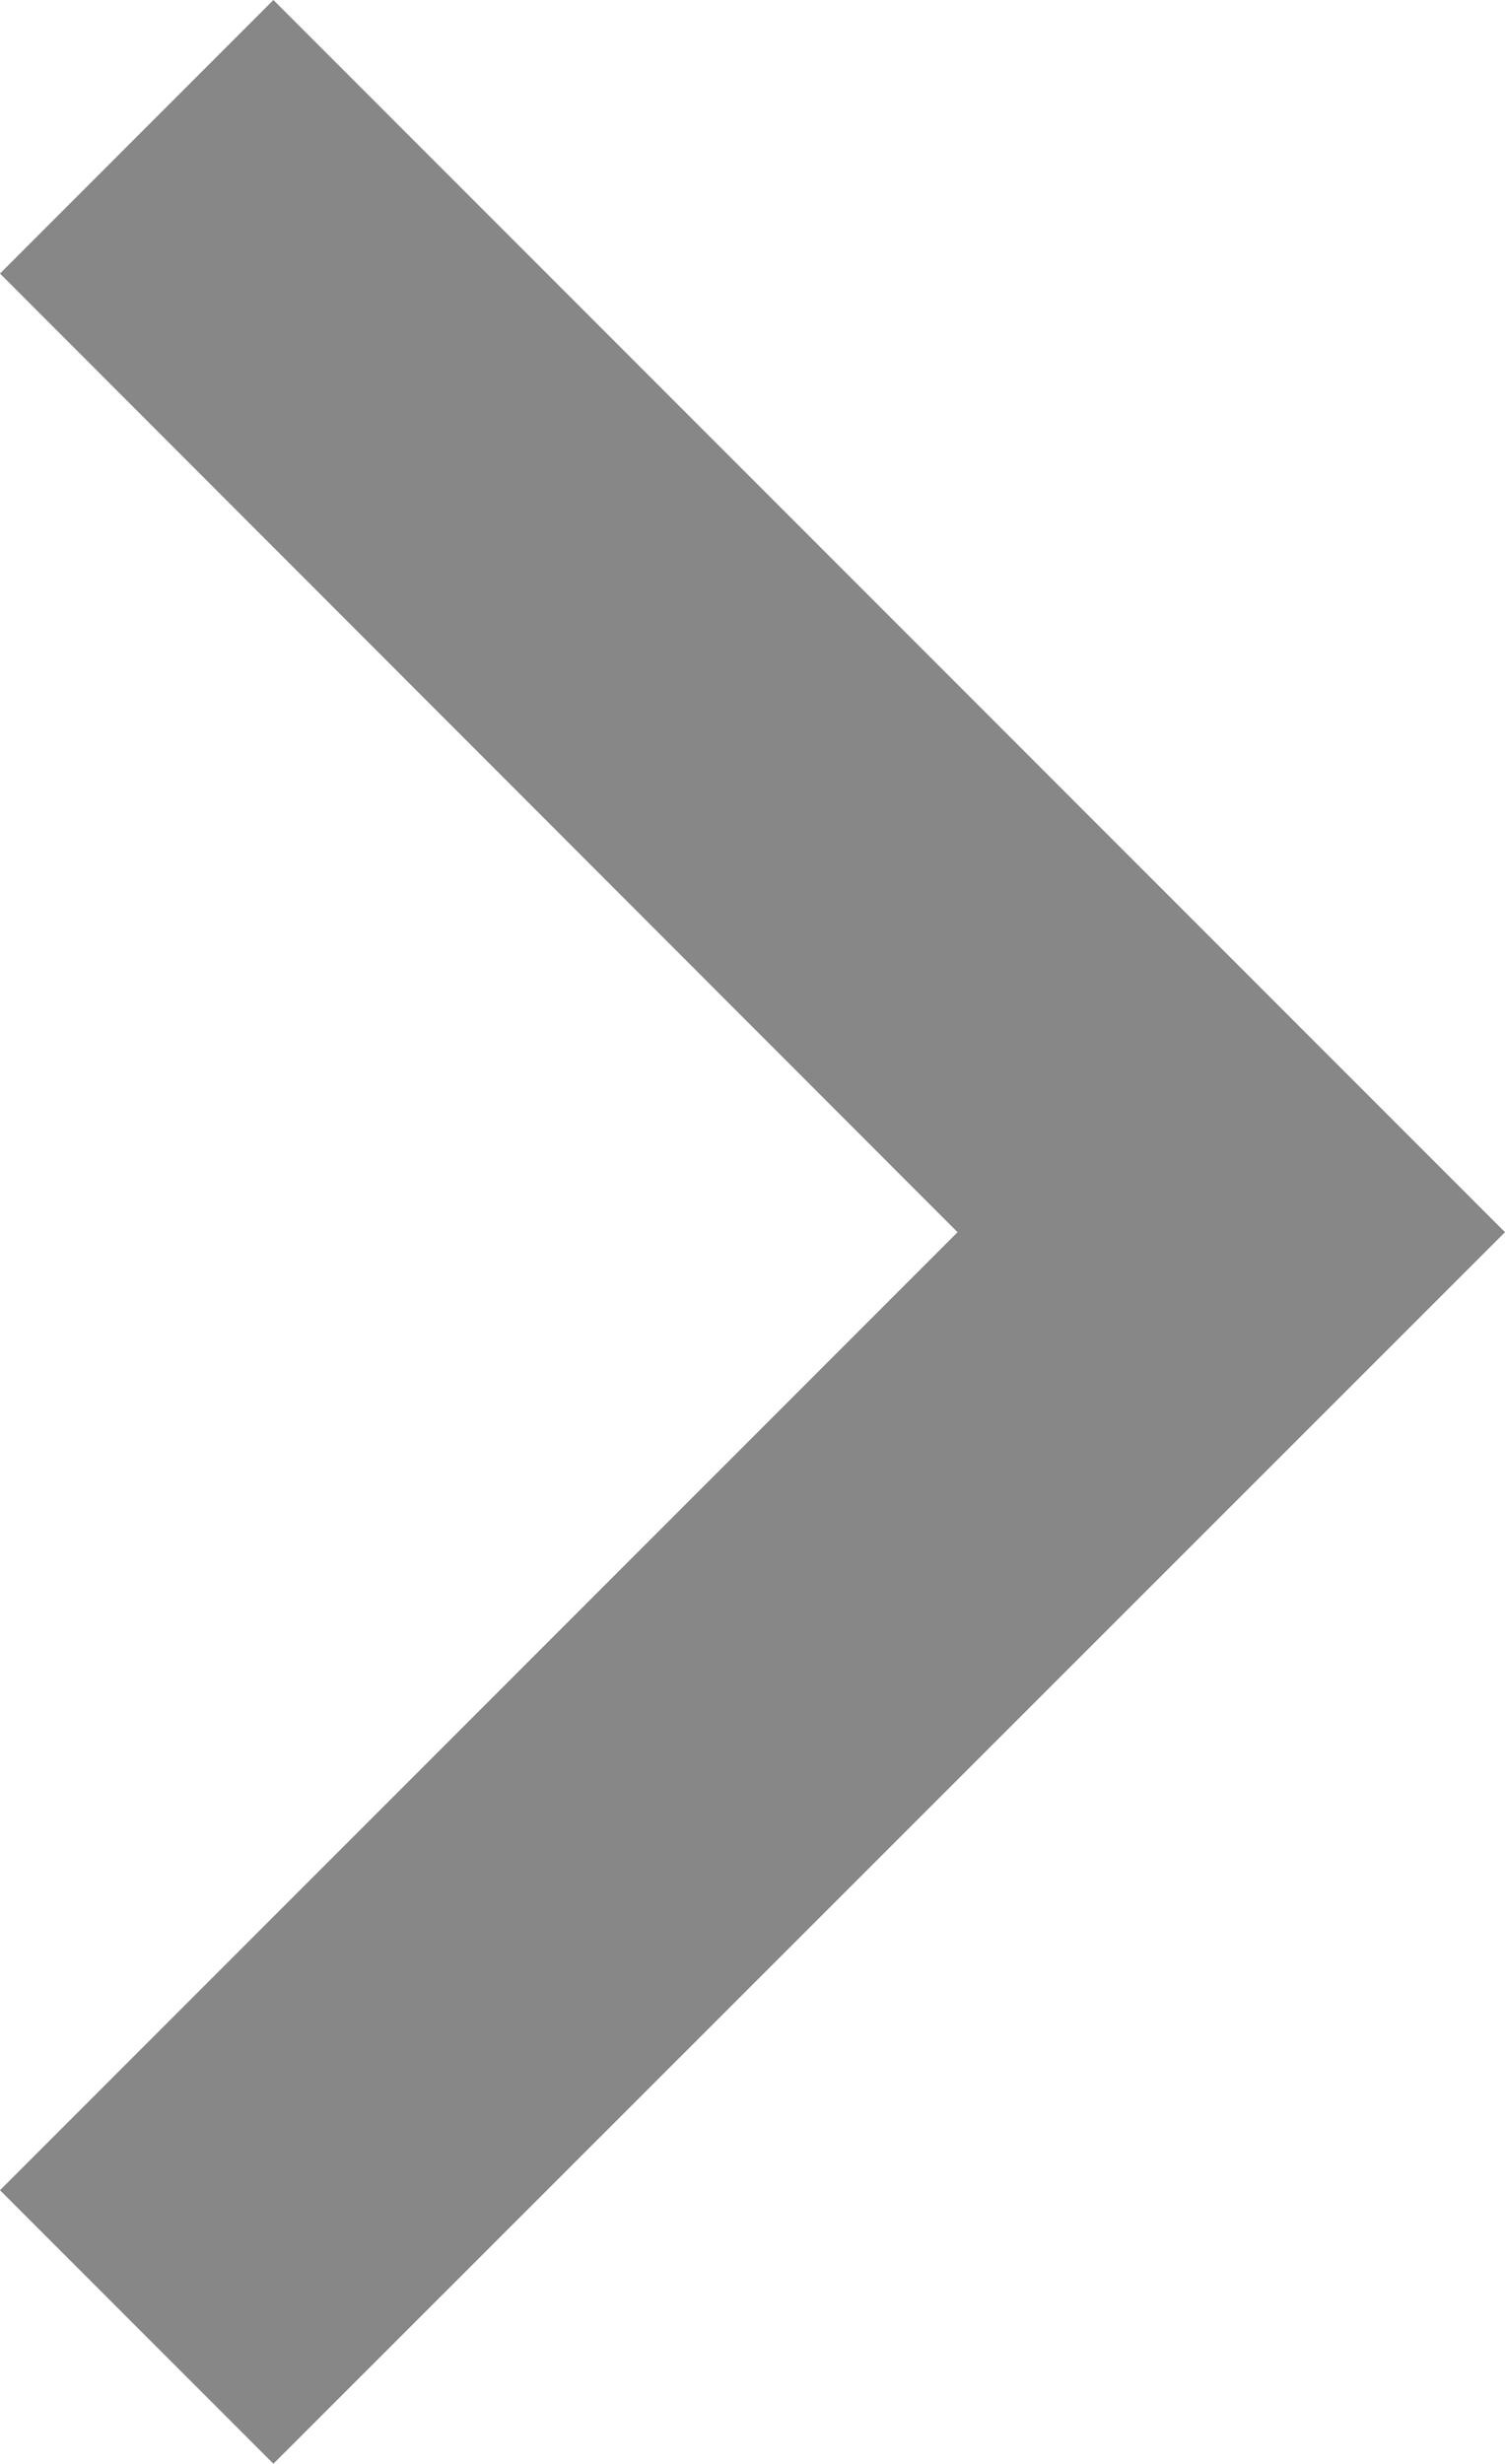 <?xml version="1.0" encoding="UTF-8"?><svg xmlns="http://www.w3.org/2000/svg" viewBox="0 0 24 39.27"><defs><style>.d{fill:#878787;}</style></defs><g id="a"/><g id="b"><g id="c"><path class="d" d="M15.27,19.64L0,4.36,4.36,0,24,19.64,4.36,39.27,0,34.91l15.27-15.27Z"/></g></g></svg>